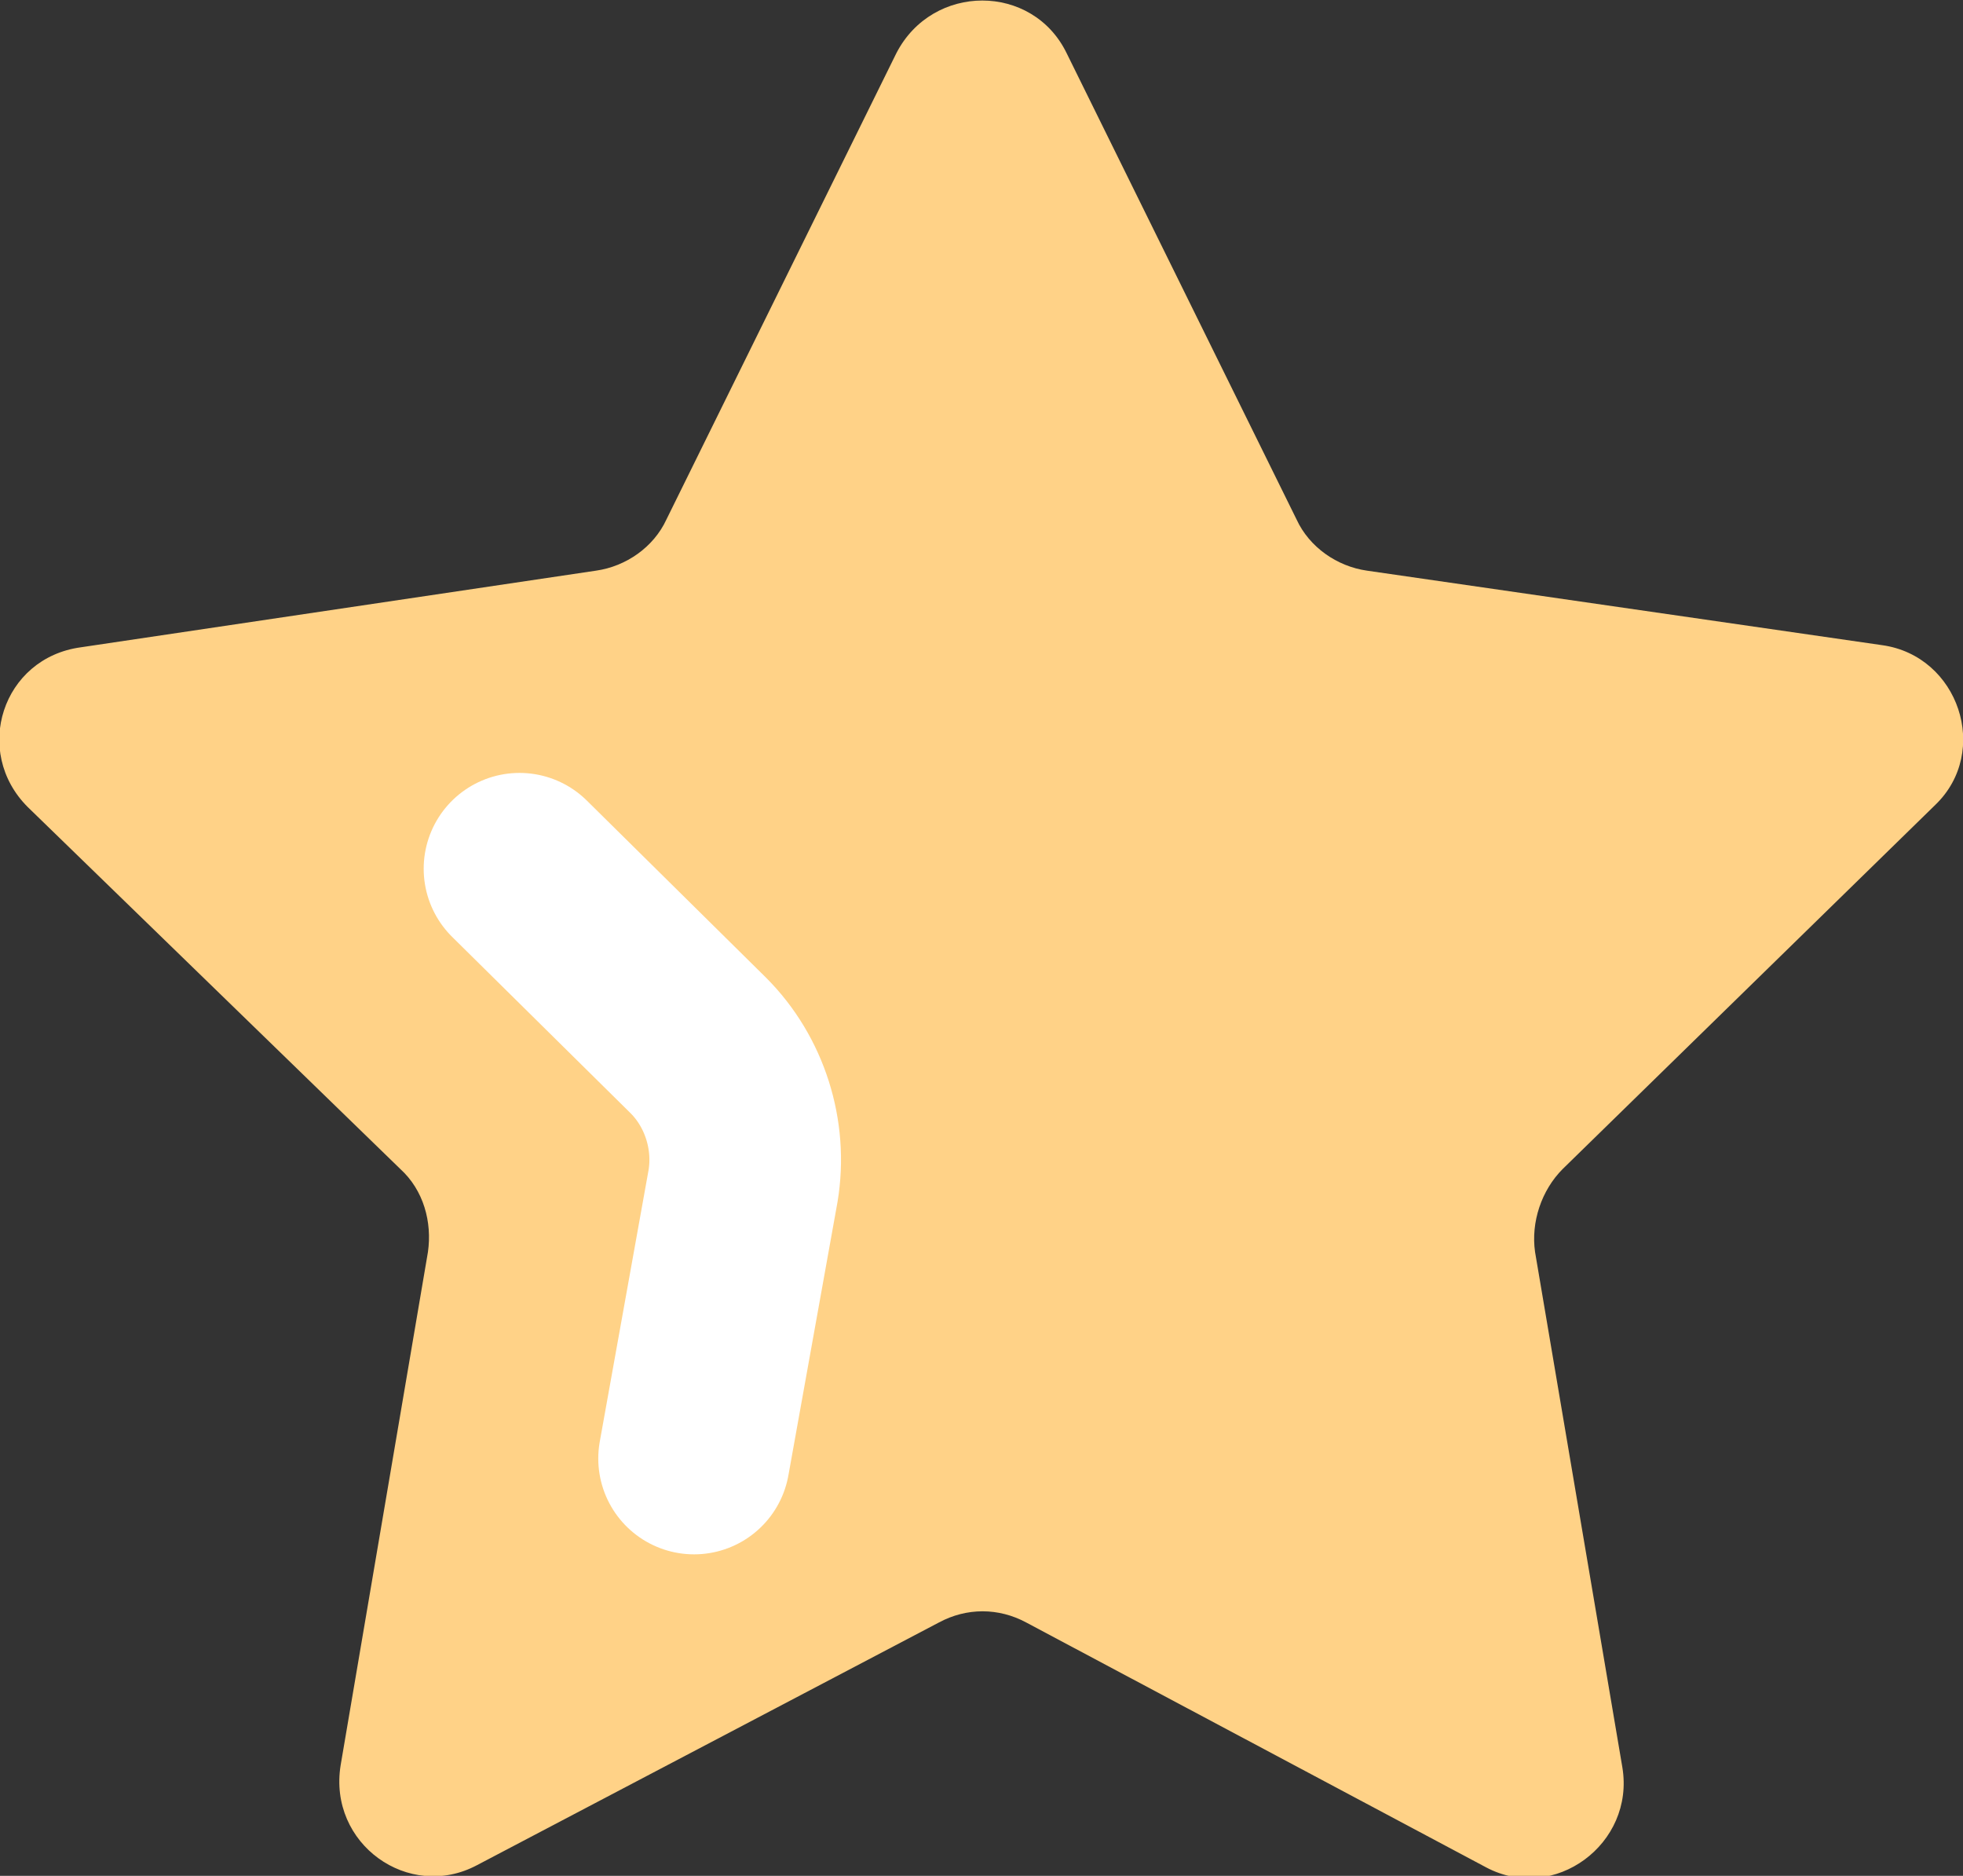 <?xml version="1.0" encoding="utf-8"?>
<!-- Generator: Adobe Illustrator 24.0.0, SVG Export Plug-In . SVG Version: 6.00 Build 0)  -->
<svg version="1.1" id="icônes" xmlns="http://www.w3.org/2000/svg" xmlns:xlink="http://www.w3.org/1999/xlink" x="0px" y="0px"
	 viewBox="0 0 92.2 88.1" style="enable-background:new 0 0 92.2 88.1;" xml:space="preserve">
<rect x="0" y="0" width="92.2" height="88.1" fill="#333333" stroke="none"/>
<style type="text/css">
	.st0{fill:#FFD287;}
	.st1{fill:none;stroke:#FFFFFF;stroke-width:9;stroke-linecap:round;stroke-linejoin:round;stroke-miterlimit:10;}
</style>
<path class="st0" d="M50.1,2.5l10.8,21.9c0.6,1.3,1.9,2.2,3.3,2.4l24.2,3.5c3.6,0.5,5.1,5,2.5,7.5L73.4,54.9c-1,1-1.5,2.5-1.3,3.9
	L76.2,83c0.6,3.6-3.2,6.4-6.4,4.7L48.2,76.2c-1.3-0.7-2.8-0.7-4.1,0L22.4,87.6c-3.2,1.7-7-1-6.4-4.7l4.1-24.1
	c0.2-1.4-0.2-2.9-1.3-3.9L1.3,37.9c-2.6-2.6-1.2-7,2.5-7.5L28,26.8c1.4-0.2,2.7-1.1,3.3-2.4L42.1,2.5C43.8-0.8,48.5-0.8,50.1,2.5z"
	/>
<g>
	<path class="st1" d="M24.4,40.8l8.4,8.3c1.7,1.7,2.5,4.2,2.1,6.6l-2.3,12.8"/>
</g>
</svg>
